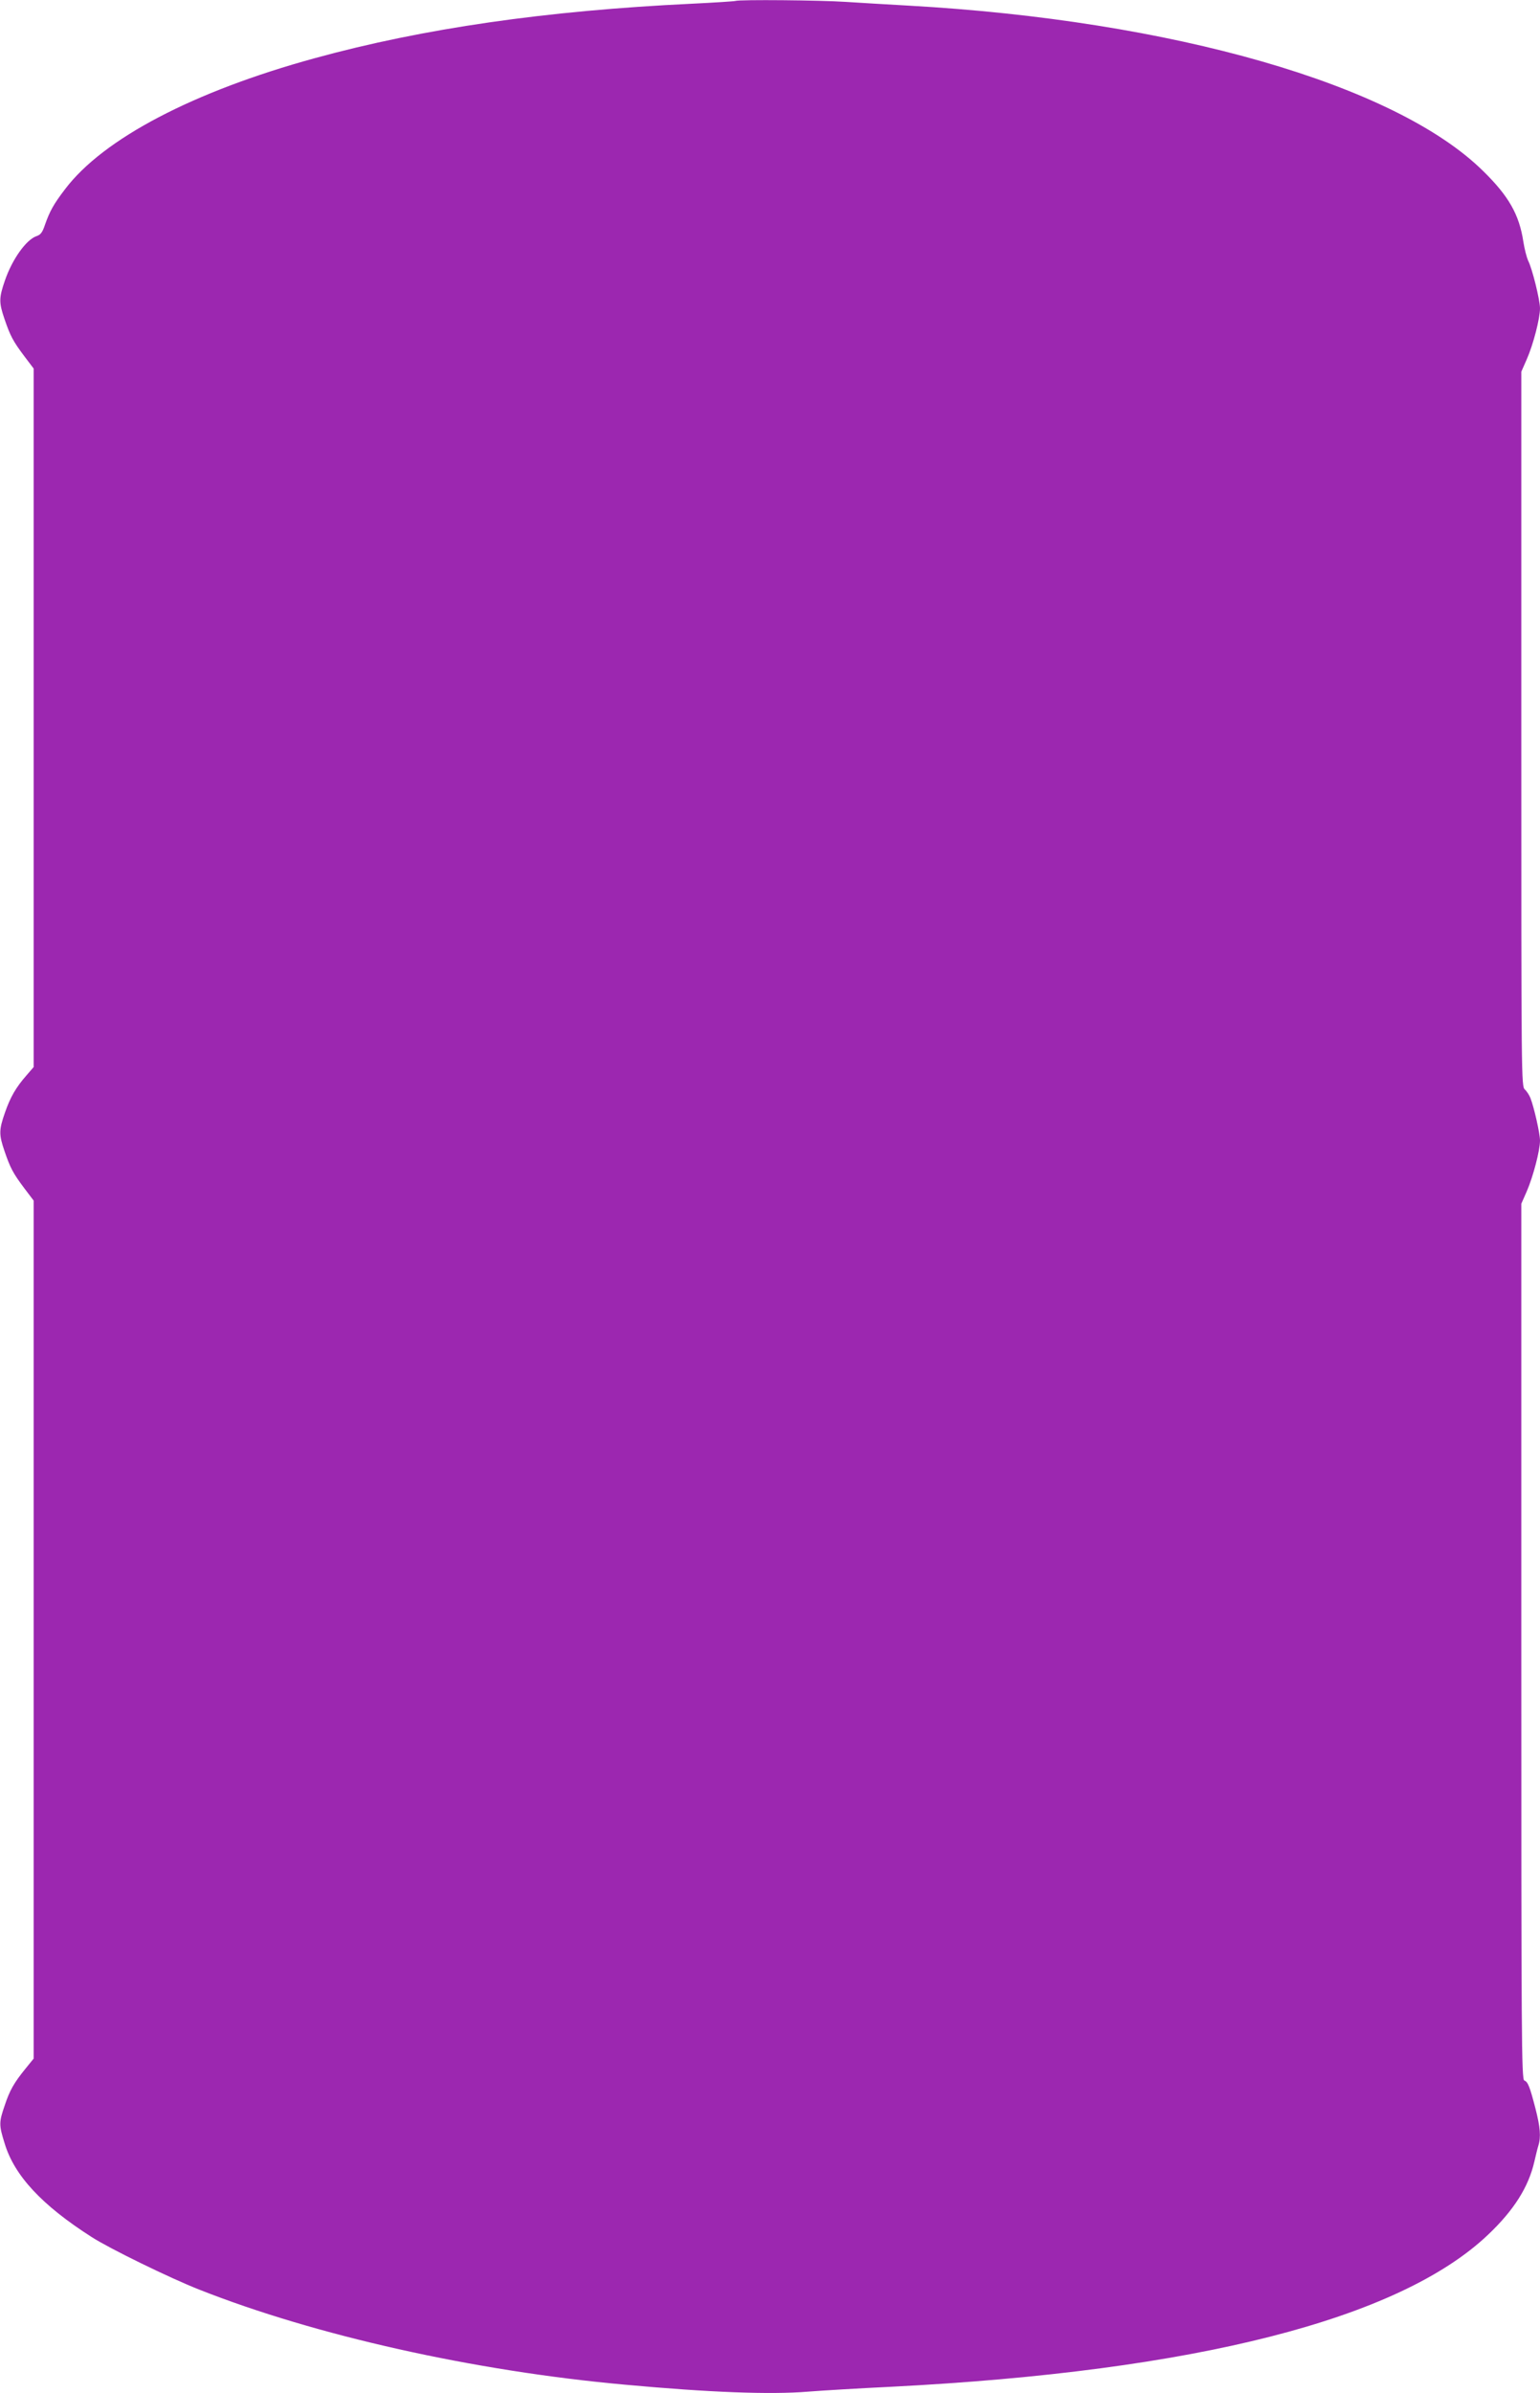 <?xml version="1.0" standalone="no"?>
<!DOCTYPE svg PUBLIC "-//W3C//DTD SVG 20010904//EN"
 "http://www.w3.org/TR/2001/REC-SVG-20010904/DTD/svg10.dtd">
<svg version="1.0" xmlns="http://www.w3.org/2000/svg"
 width="824pt" height="1280pt" viewBox="0 0 824 1280"
 preserveAspectRatio="xMidYMid meet">
<g transform="translate(0,1280) scale(0.1,-0.1)"
fill="#9c27b0" stroke="none">
<path d="M3935 12795 c-5 -2 -111 -9 -235 -15 -778 -37 -1436 -132 -2015 -291
-650 -178 -1133 -431 -1337 -701 -62 -81 -82 -118 -108 -192 -13 -39 -23 -52
-45 -59 -55 -19 -130 -124 -169 -238 -32 -93 -32 -117 -2 -205 31 -91 46 -119
106 -199 l50 -66 0 -1868 0 -1868 -38 -44 c-57 -65 -87 -117 -116 -201 -32
-92 -32 -116 -2 -204 31 -91 46 -119 106 -199 l50 -66 0 -2295 0 -2294 -43
-53 c-61 -75 -85 -116 -112 -198 -31 -90 -31 -104 0 -203 52 -172 199 -330
465 -500 96 -62 420 -220 575 -281 622 -246 1471 -436 2280 -509 446 -41 778
-54 980 -37 77 6 277 18 445 26 1625 83 2717 361 3193 814 138 131 216 255
247 391 7 30 16 68 21 84 15 47 10 100 -15 198 -31 120 -41 144 -60 151 -15 6
-16 225 -16 2348 l0 2341 29 66 c34 78 71 219 71 272 0 37 -31 175 -51 227 -6
15 -19 36 -30 46 -19 17 -19 52 -19 1928 l0 1911 29 66 c35 79 71 219 71 273
0 44 -42 215 -64 256 -7 16 -19 61 -25 100 -22 145 -78 244 -215 378 -469 463
-1663 806 -3076 885 -107 6 -259 15 -336 20 -133 9 -567 13 -589 5z"/>
</g>
</svg>
